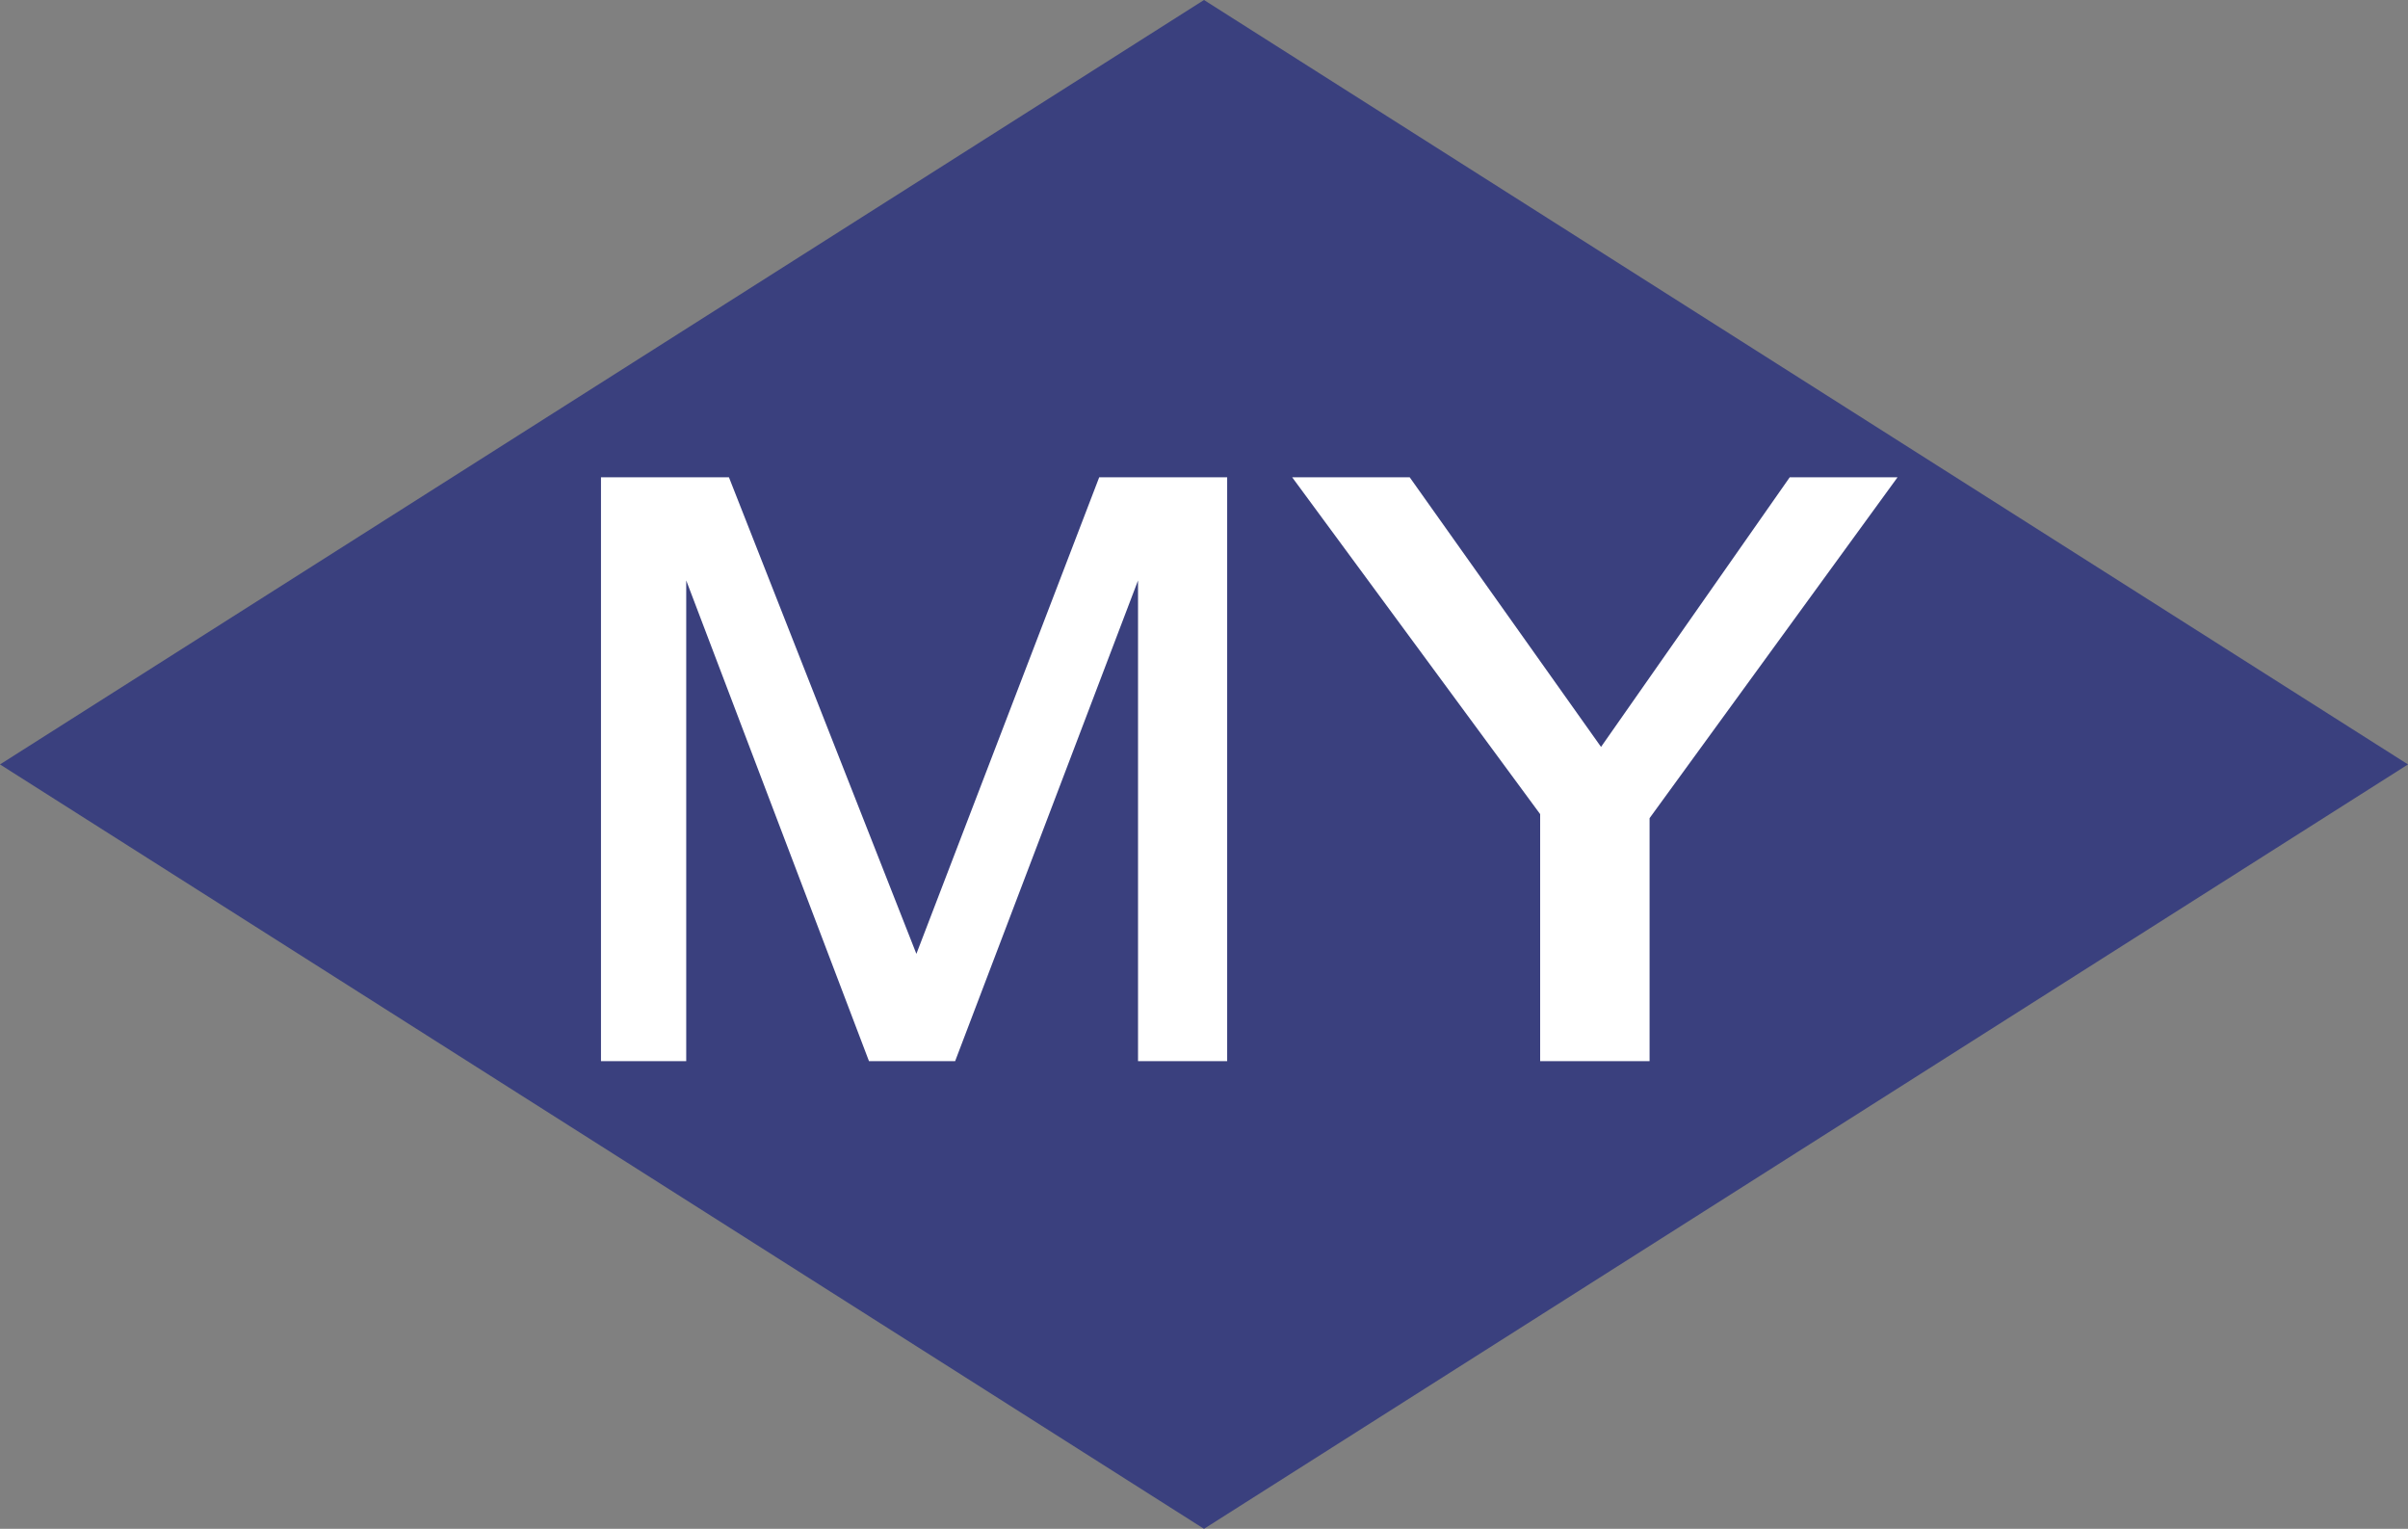 <svg xmlns="http://www.w3.org/2000/svg" width="88.446" height="56.139" viewBox="0 0 88.446 56.139"><rect x="0" y="0" width="88.446" height="56.139" fill="#808080" stroke="none"/><defs><style>.a{fill:#3a407e;}.b{fill:#fff;}</style></defs><g transform="translate(-450 -48)"><g transform="translate(450 48)"><path class="a" d="M44.223,0,0,28.07,44.223,56.139,88.446,28.07Z" transform="translate(0 0)"/><path class="b" d="M77.382,67.216V49.564L70.664,67.216H67.5L60.787,49.564V67.216H57.656V45.776h4.7l6.885,17.5,6.715-17.5h4.7v21.44Z" transform="translate(-35.582 -28.25)"/><path class="b" d="M137.1,58.293v8.923h-4.019V58.145l-9.108-12.368h4.317l7.027,9.9,6.93-9.9h3.96Z" transform="translate(-76.511 -28.25)"/></g></g></svg>